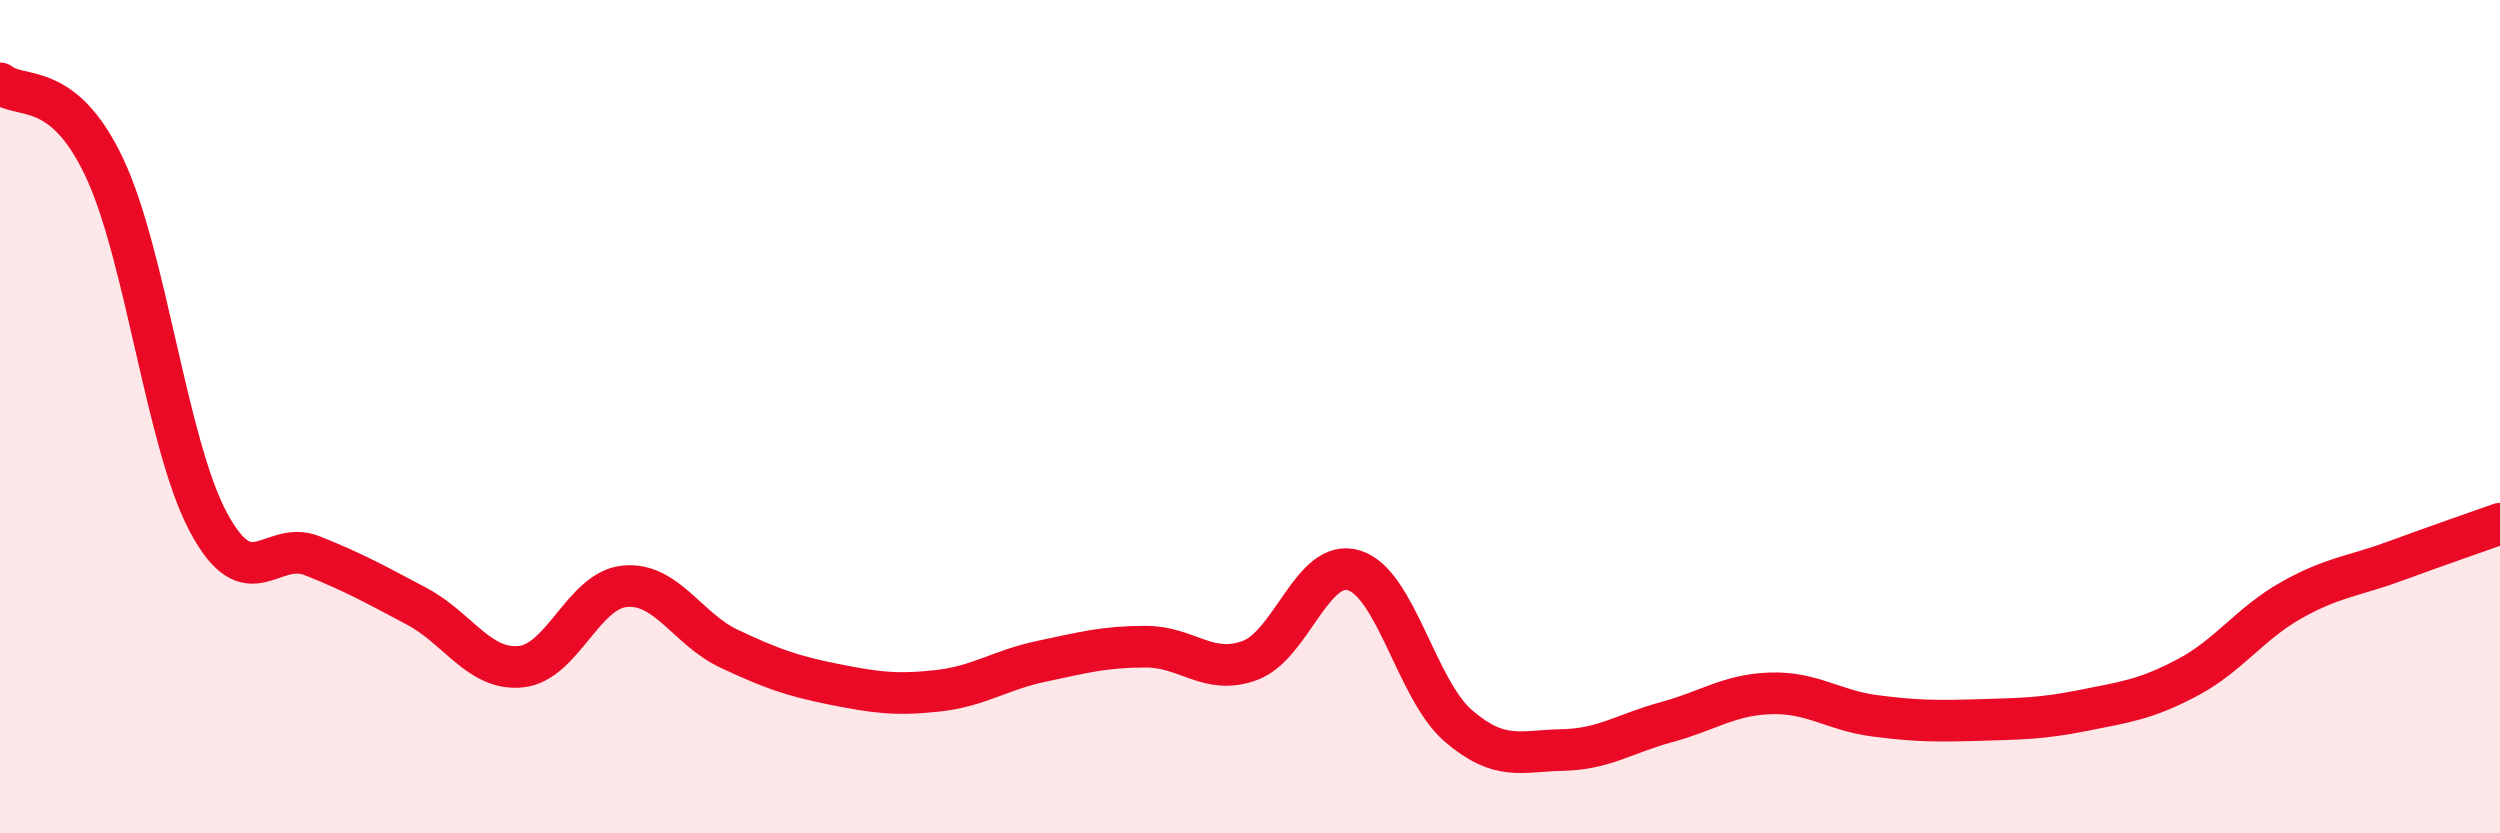 
    <svg width="60" height="20" viewBox="0 0 60 20" xmlns="http://www.w3.org/2000/svg">
      <path
        d="M 0,2 C 0.5,2.4 1.5,1.9 2.5,4.01 C 3.5,6.12 4,10.66 5,12.53 C 6,14.4 6.5,12.94 7.5,13.34 C 8.5,13.74 9,14.02 10,14.55 C 11,15.08 11.5,16.1 12.5,16 C 13.5,15.9 14,14.16 15,14.07 C 16,13.98 16.5,15.1 17.5,15.57 C 18.5,16.04 19,16.22 20,16.42 C 21,16.62 21.5,16.69 22.5,16.58 C 23.5,16.47 24,16.08 25,15.87 C 26,15.66 26.5,15.52 27.5,15.52 C 28.5,15.52 29,16.22 30,15.85 C 31,15.48 31.5,13.38 32.5,13.69 C 33.5,14 34,16.56 35,17.42 C 36,18.28 36.5,18.02 37.5,18 C 38.5,17.98 39,17.6 40,17.33 C 41,17.06 41.5,16.67 42.5,16.64 C 43.5,16.61 44,17.05 45,17.18 C 46,17.31 46.5,17.31 47.5,17.28 C 48.5,17.25 49,17.25 50,17.05 C 51,16.85 51.5,16.79 52.5,16.26 C 53.5,15.73 54,14.96 55,14.4 C 56,13.84 56.5,13.83 57.5,13.46 C 58.5,13.09 59.5,12.75 60,12.57L60 20L0 20Z"
        fill="#EB0A25"
        opacity="0.1"
        stroke-linecap="round"
        stroke-linejoin="round"
      />
      <path
        d="M 0,2 C 0.5,2.4 1.5,1.9 2.5,4.01 C 3.5,6.12 4,10.66 5,12.53 C 6,14.4 6.5,12.94 7.5,13.34 C 8.5,13.74 9,14.02 10,14.55 C 11,15.08 11.5,16.1 12.5,16 C 13.5,15.9 14,14.16 15,14.07 C 16,13.98 16.5,15.1 17.5,15.57 C 18.5,16.04 19,16.22 20,16.42 C 21,16.62 21.5,16.69 22.5,16.58 C 23.5,16.47 24,16.08 25,15.87 C 26,15.66 26.5,15.52 27.5,15.52 C 28.5,15.52 29,16.22 30,15.85 C 31,15.48 31.5,13.38 32.5,13.69 C 33.5,14 34,16.56 35,17.42 C 36,18.28 36.5,18.02 37.5,18 C 38.5,17.98 39,17.6 40,17.33 C 41,17.06 41.5,16.67 42.5,16.64 C 43.5,16.61 44,17.05 45,17.18 C 46,17.31 46.5,17.31 47.5,17.28 C 48.5,17.25 49,17.25 50,17.05 C 51,16.85 51.5,16.79 52.5,16.26 C 53.5,15.73 54,14.96 55,14.4 C 56,13.84 56.5,13.83 57.5,13.46 C 58.5,13.09 59.5,12.75 60,12.57"
        stroke="#EB0A25"
        stroke-width="1"
        fill="none"
        stroke-linecap="round"
        stroke-linejoin="round"
      />
    </svg>
  